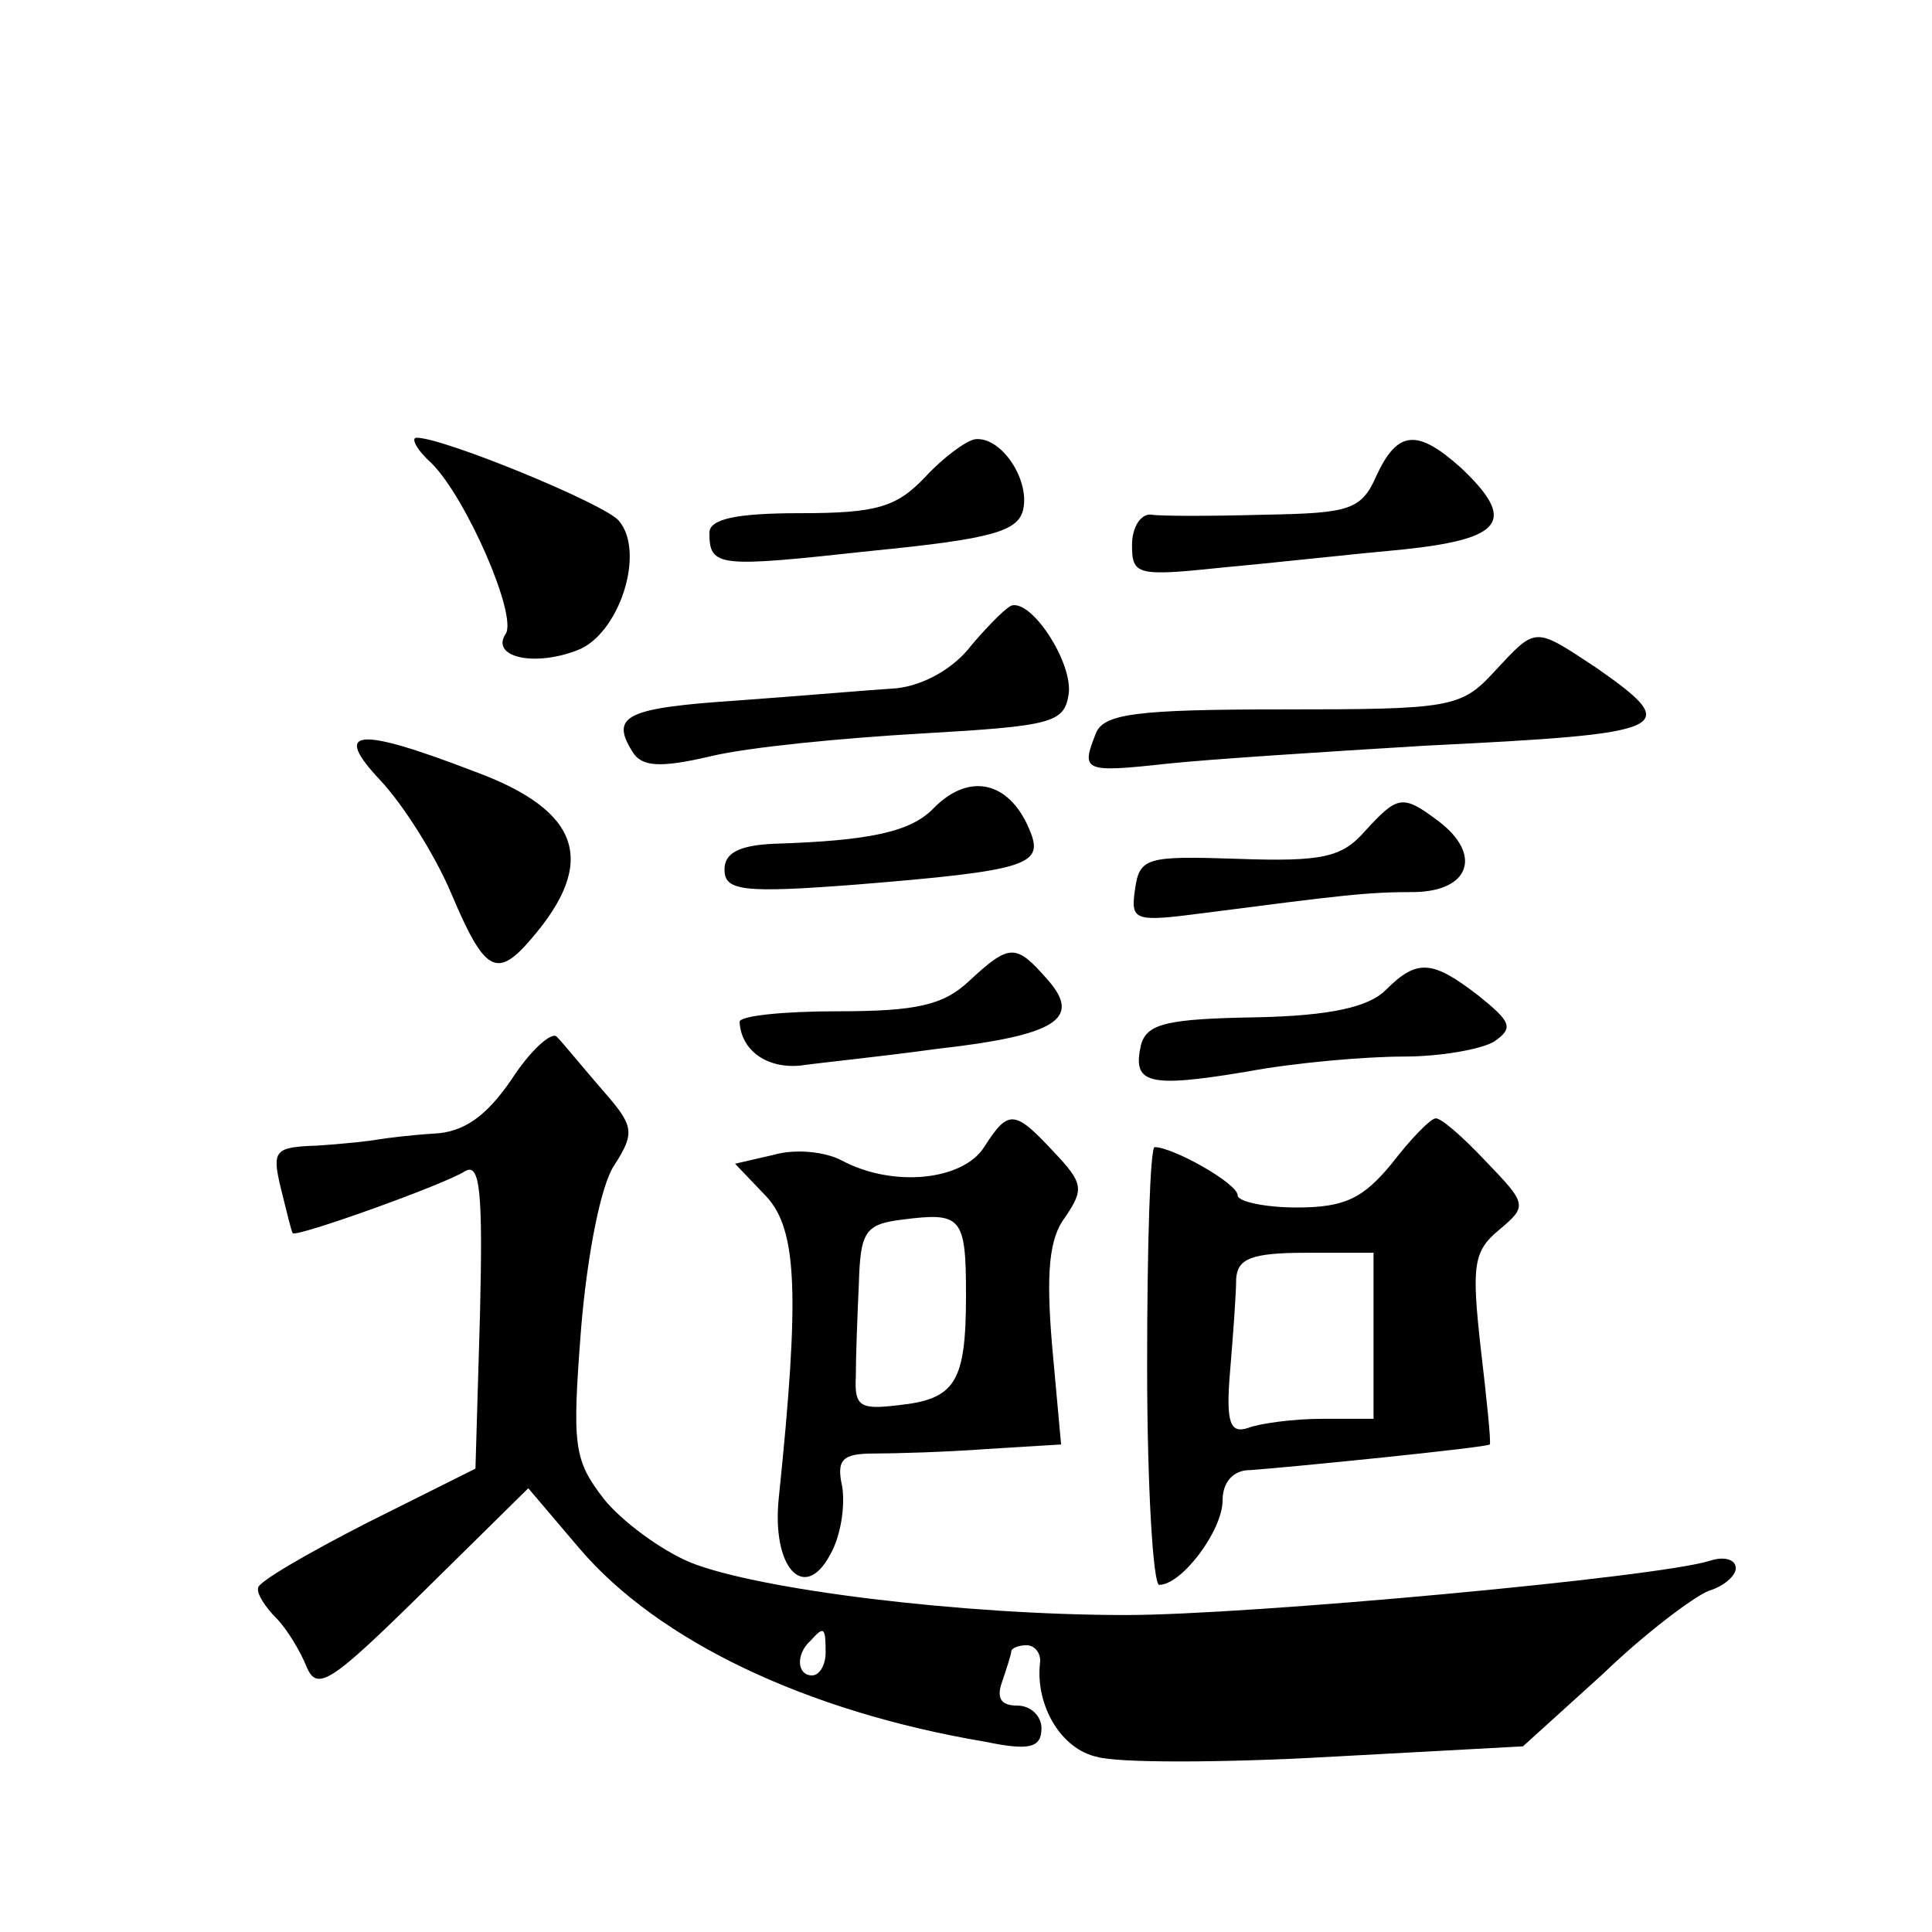 <?xml version="1.0" standalone="no"?>
<!DOCTYPE svg PUBLIC "-//W3C//DTD SVG 20010904//EN"
 "http://www.w3.org/TR/2001/REC-SVG-20010904/DTD/svg10.dtd">
<svg version="1.0" xmlns="http://www.w3.org/2000/svg"
 width="128pt" height="128pt" viewBox="0 0 128 128"
 preserveAspectRatio="xMidYMid meet">
<g transform="translate(0,128) scale(0.1,-0.1)"
fill="#0" stroke="none">
<path d="M286 973 c23 -23 57 -101 49 -113 -10 -15 18 -22 47 -11 28 10 46 65 28
86 -9 11 -116 55 -134 55 -4 0 0 -8 10 -17z M613 964 c-19 -20 -32 -24 -83 -24
-43 0 -60 -4 -60 -13 0 -23 6 -23 107 -12 81 8 98 13 101 28 4 20 -15 48 -32 46
-6 -1 -21 -12 -33 -25z M912 965 c-10 -23 -18 -25 -74 -26 -35 -1 -69 -1 -75 0
-7 1 -13 -8 -13 -20 0 -20 3 -21 60 -15 33 3 87 9 120 12 66 7 75 19 38 54 -29
26 -42 25 -56 -5z M644 853 c-12 -16 -32 -27 -50 -29 -16 -1 -63 -5 -104 -8 -75
-5 -86 -10 -71 -34 6 -10 18 -11 52 -3 25 6 87 12 139 15 87 5 95 7 98 26 3 20
-23 61 -37 59 -3 0 -15 -12 -27 -26z M990 835 c-22 -24 -29 -25 -141 -25 -97 0
-118 -3 -123 -16 -10 -25 -8 -26 47 -20 28 3 106 8 172 12 163 8 171 11 112 52
-41 27 -39 27 -67 -3z M252 763 c15 -16 36 -49 47 -75 22 -52 30 -57 53 -30 44
51 33 85 -38 111 -78 30 -94 28 -62 -6z M619 745 c-15 -16 -42 -22 -106 -24 -23
-1 -33 -6 -33 -17 0 -14 11 -16 88 -10 111 9 123 13 115 34 -13 34 -40 41 -64 17z
M904 729 c-15 -17 -28 -20 -84 -18 -60 2 -65 1 -68 -20 -3 -21 -1 -22 45 -16 93
12 108 14 141 14 36 1 44 25 15 47 -24 18 -27 17 -49 -7z M642 630 c-17 -16 -35
-20 -87 -20 -36 0 -65 -3 -65 -7 1 -19 18 -31 40 -29 14 2 54 6 90 11 80 9 97 20
74 46 -21 24 -25 24 -52 -1z M918 624 c-11 -11 -36 -17 -86 -18 -58 -1 -72 -4 -76
-18 -6 -26 4 -29 70 -18 32 6 79 10 104 10 25 0 52 5 60 10 13 9 11 13 -10 30 -31
24 -41 25 -62 4z M339 565 c-17 -25 -32 -35 -51 -36 -16 -1 -32 -3 -38 -4 -5 -1
-24 -3 -40 -4 -28 -1 -30 -3 -24 -28 4 -16 7 -29 8 -30 2 -3 100 32 114 41 10 6
12 -13 10 -95 l-3 -102 -72 -36 c-39 -20 -72 -39 -72 -43 -1 -4 5 -13 12 -20 7
-7 16 -22 20 -32 7 -17 16 -11 77 49 l70 69 34 -40 c52 -61 150 -108 269 -128 29
-6 37 -4 37 9 0 8 -7 15 -16 15 -11 0 -14 5 -10 16 3 9 6 18 6 20 0 2 5 4 10 4
6 0 10 -6 9 -12 -3 -28 14 -57 38 -62 13 -4 82 -4 153 0 l129 7 53 48 c28 27 60
51 70 55 10 3 18 10 18 15 0 6 -8 8 -17 5 -34 -11 -306 -36 -387 -36 -109 0 -245
17 -289 35 -19 8 -45 27 -57 42 -20 26 -21 35 -15 113 4 48 13 95 22 108 14 22
13 26 -8 50 -13 15 -26 31 -30 35 -3 4 -17 -8 -30 -28z m208 -380 c0 -8 -4 -15
-9 -15 -10 0 -11 14 -1 23 9 10 10 9 10 -8z M652 520 c-14 -22 -60 -27 -94 -9 -11
6 -31 8 -45 4 l-26 -6 21 -22 c20 -22 22 -64 8 -199 -5 -47 17 -70 34 -38 7 12
10 32 8 45 -4 18 0 22 21 22 14 0 48 1 75 3 l49 3 -6 66 c-4 48 -2 71 9 85 12 18
12 22 -8 43 -26 28 -30 28 -46 3z m-12 -98 c0 -58 -7 -69 -45 -73 -25 -3 -29 -1
-28 19 0 12 1 40 2 61 1 35 4 40 29 43 39 5 42 2 42 -50z M922 509 c-19 -23 -31
-29 -63 -29 -21 0 -39 4 -39 8 0 8 -43 32 -55 32 -3 0 -5 -65 -5 -145 0 -80 4 -145
8 -145 15 0 42 36 42 56 0 12 7 20 18 20 28 2 157 15 159 17 1 1 -2 30 -6 64 -6
54 -5 64 12 78 19 16 19 17 -9 46 -15 16 -30 29 -33 28 -3 0 -16 -13 -29 -30z m-12
-114 l0 -55 -34 0 c-19 0 -41 -3 -49 -6 -12 -4 -15 3 -12 38 2 24 4 51 4 61 1 13
10 17 46 17 l45 0 0 -55z"/>
</g>
</svg>
